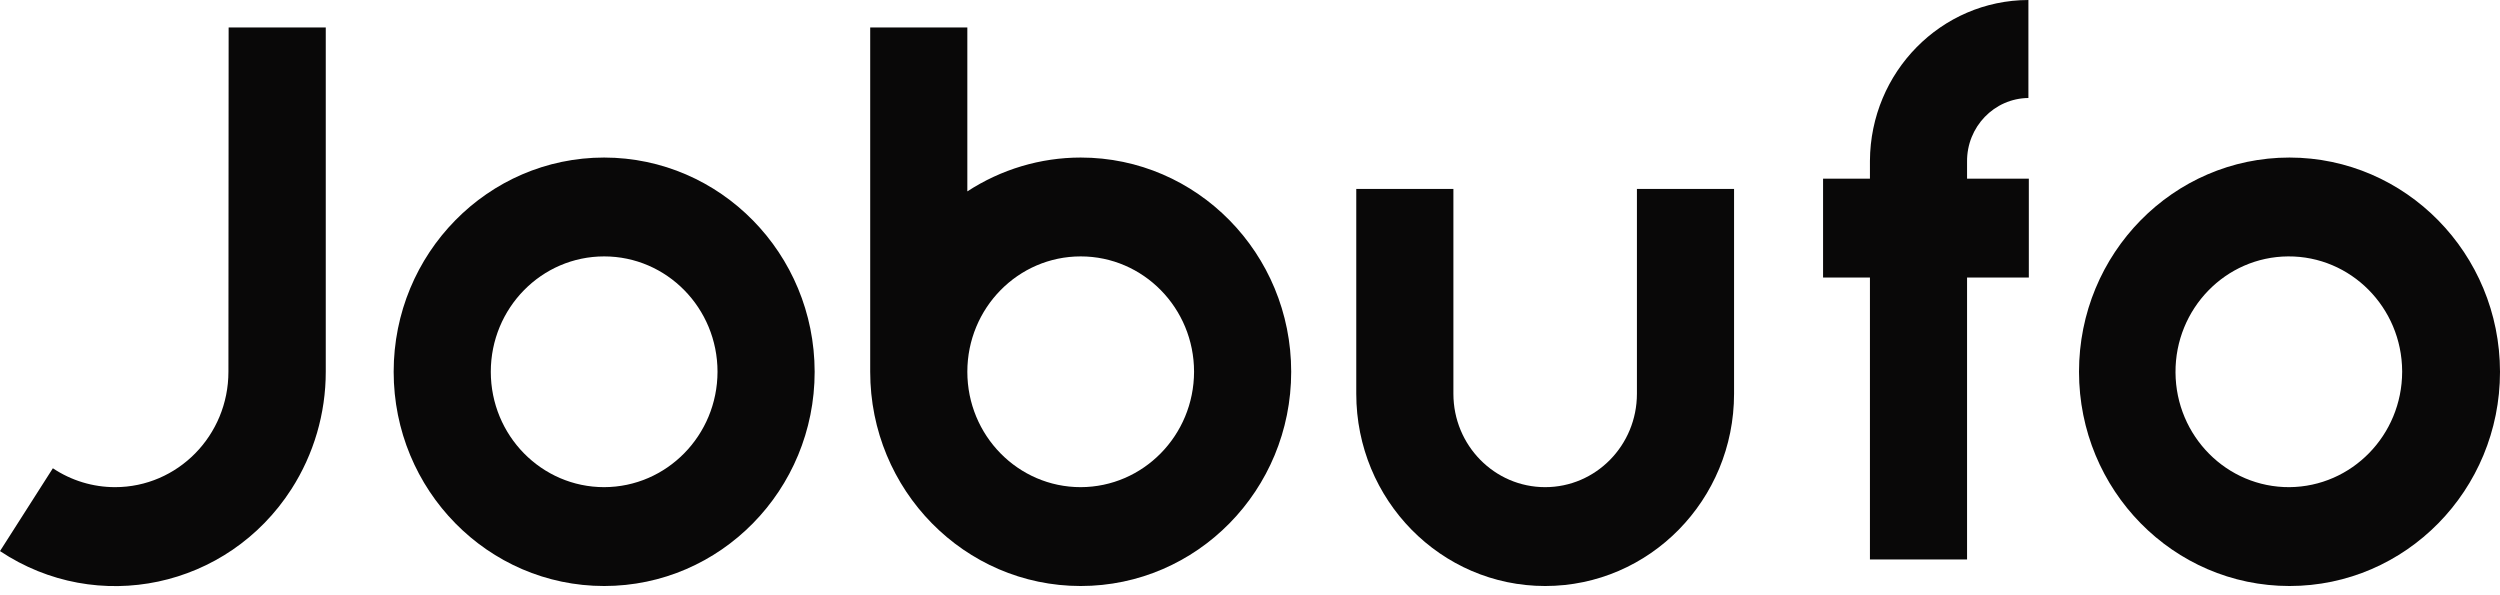 <svg width="273" height="65" viewBox="0 0 273 65" fill="none" xmlns="http://www.w3.org/2000/svg">
<path d="M250.014 17.204C237.319 17.204 227.028 27.677 227.028 40.598C227.028 53.519 237.319 63.992 250.014 63.992C262.709 63.992 273 53.519 273 40.598C272.984 27.685 262.702 17.22 250.014 17.204ZM250.014 53.197C243.177 53.237 237.604 47.627 237.565 40.669C237.527 33.71 243.038 28.038 249.868 27.999C256.705 27.96 262.278 33.569 262.316 40.528C262.316 40.551 262.316 40.575 262.316 40.598C262.301 47.525 256.813 53.142 250.006 53.197H250.014Z" fill="#090808"/>
<path d="M65.974 17.204C53.279 17.204 42.988 27.677 42.988 40.598C42.988 53.519 53.279 63.992 65.974 63.992C78.669 63.992 88.96 53.519 88.96 40.598C88.944 27.685 78.662 17.22 65.974 17.204ZM65.974 53.197C59.137 53.197 53.595 47.557 53.595 40.598C53.595 33.64 59.137 27.999 65.974 27.999C72.811 27.999 78.353 33.64 78.353 40.598C78.338 47.549 72.803 53.182 65.974 53.197Z" fill="#090808"/>
<path d="M178.752 42.999C178.752 48.632 174.266 53.197 168.732 53.197C163.197 53.197 158.711 48.632 158.711 42.999V20.633H148.104V42.999C148.104 54.594 157.339 63.992 168.732 63.992C180.124 63.992 189.359 54.594 189.359 42.999V20.633H178.752V42.999Z" fill="#090808"/>
<path d="M118.012 17.204C113.626 17.204 109.325 18.491 105.633 20.899V2.997H95.026V40.598C95.026 53.519 105.317 63.992 118.012 63.992C130.707 63.992 140.998 53.519 140.998 40.598C140.998 27.677 130.707 17.204 118.012 17.204ZM118.012 53.197C111.175 53.197 105.633 47.557 105.633 40.598C105.633 33.64 111.175 27.999 118.012 27.999C124.849 27.999 130.391 33.64 130.391 40.598C130.376 47.549 124.842 53.182 118.012 53.197Z" fill="#090808"/>
<path d="M24.944 40.598C24.944 47.557 19.401 53.197 12.564 53.197C10.152 53.197 7.793 52.483 5.773 51.134L0 60.179C10.622 67.256 24.866 64.228 31.819 53.417C34.27 49.604 35.573 45.148 35.573 40.598V2.997H24.967L24.944 40.598Z" fill="#090808"/>
<path d="M204.197 17.565V19.511H199.079V30.305H204.197V61.09H214.803V30.305H221.548V19.511H214.803V17.659C214.765 13.854 217.763 10.74 221.502 10.701V0C211.974 0.024 204.251 7.869 204.197 17.565Z" fill="#090808"/>
</svg>
